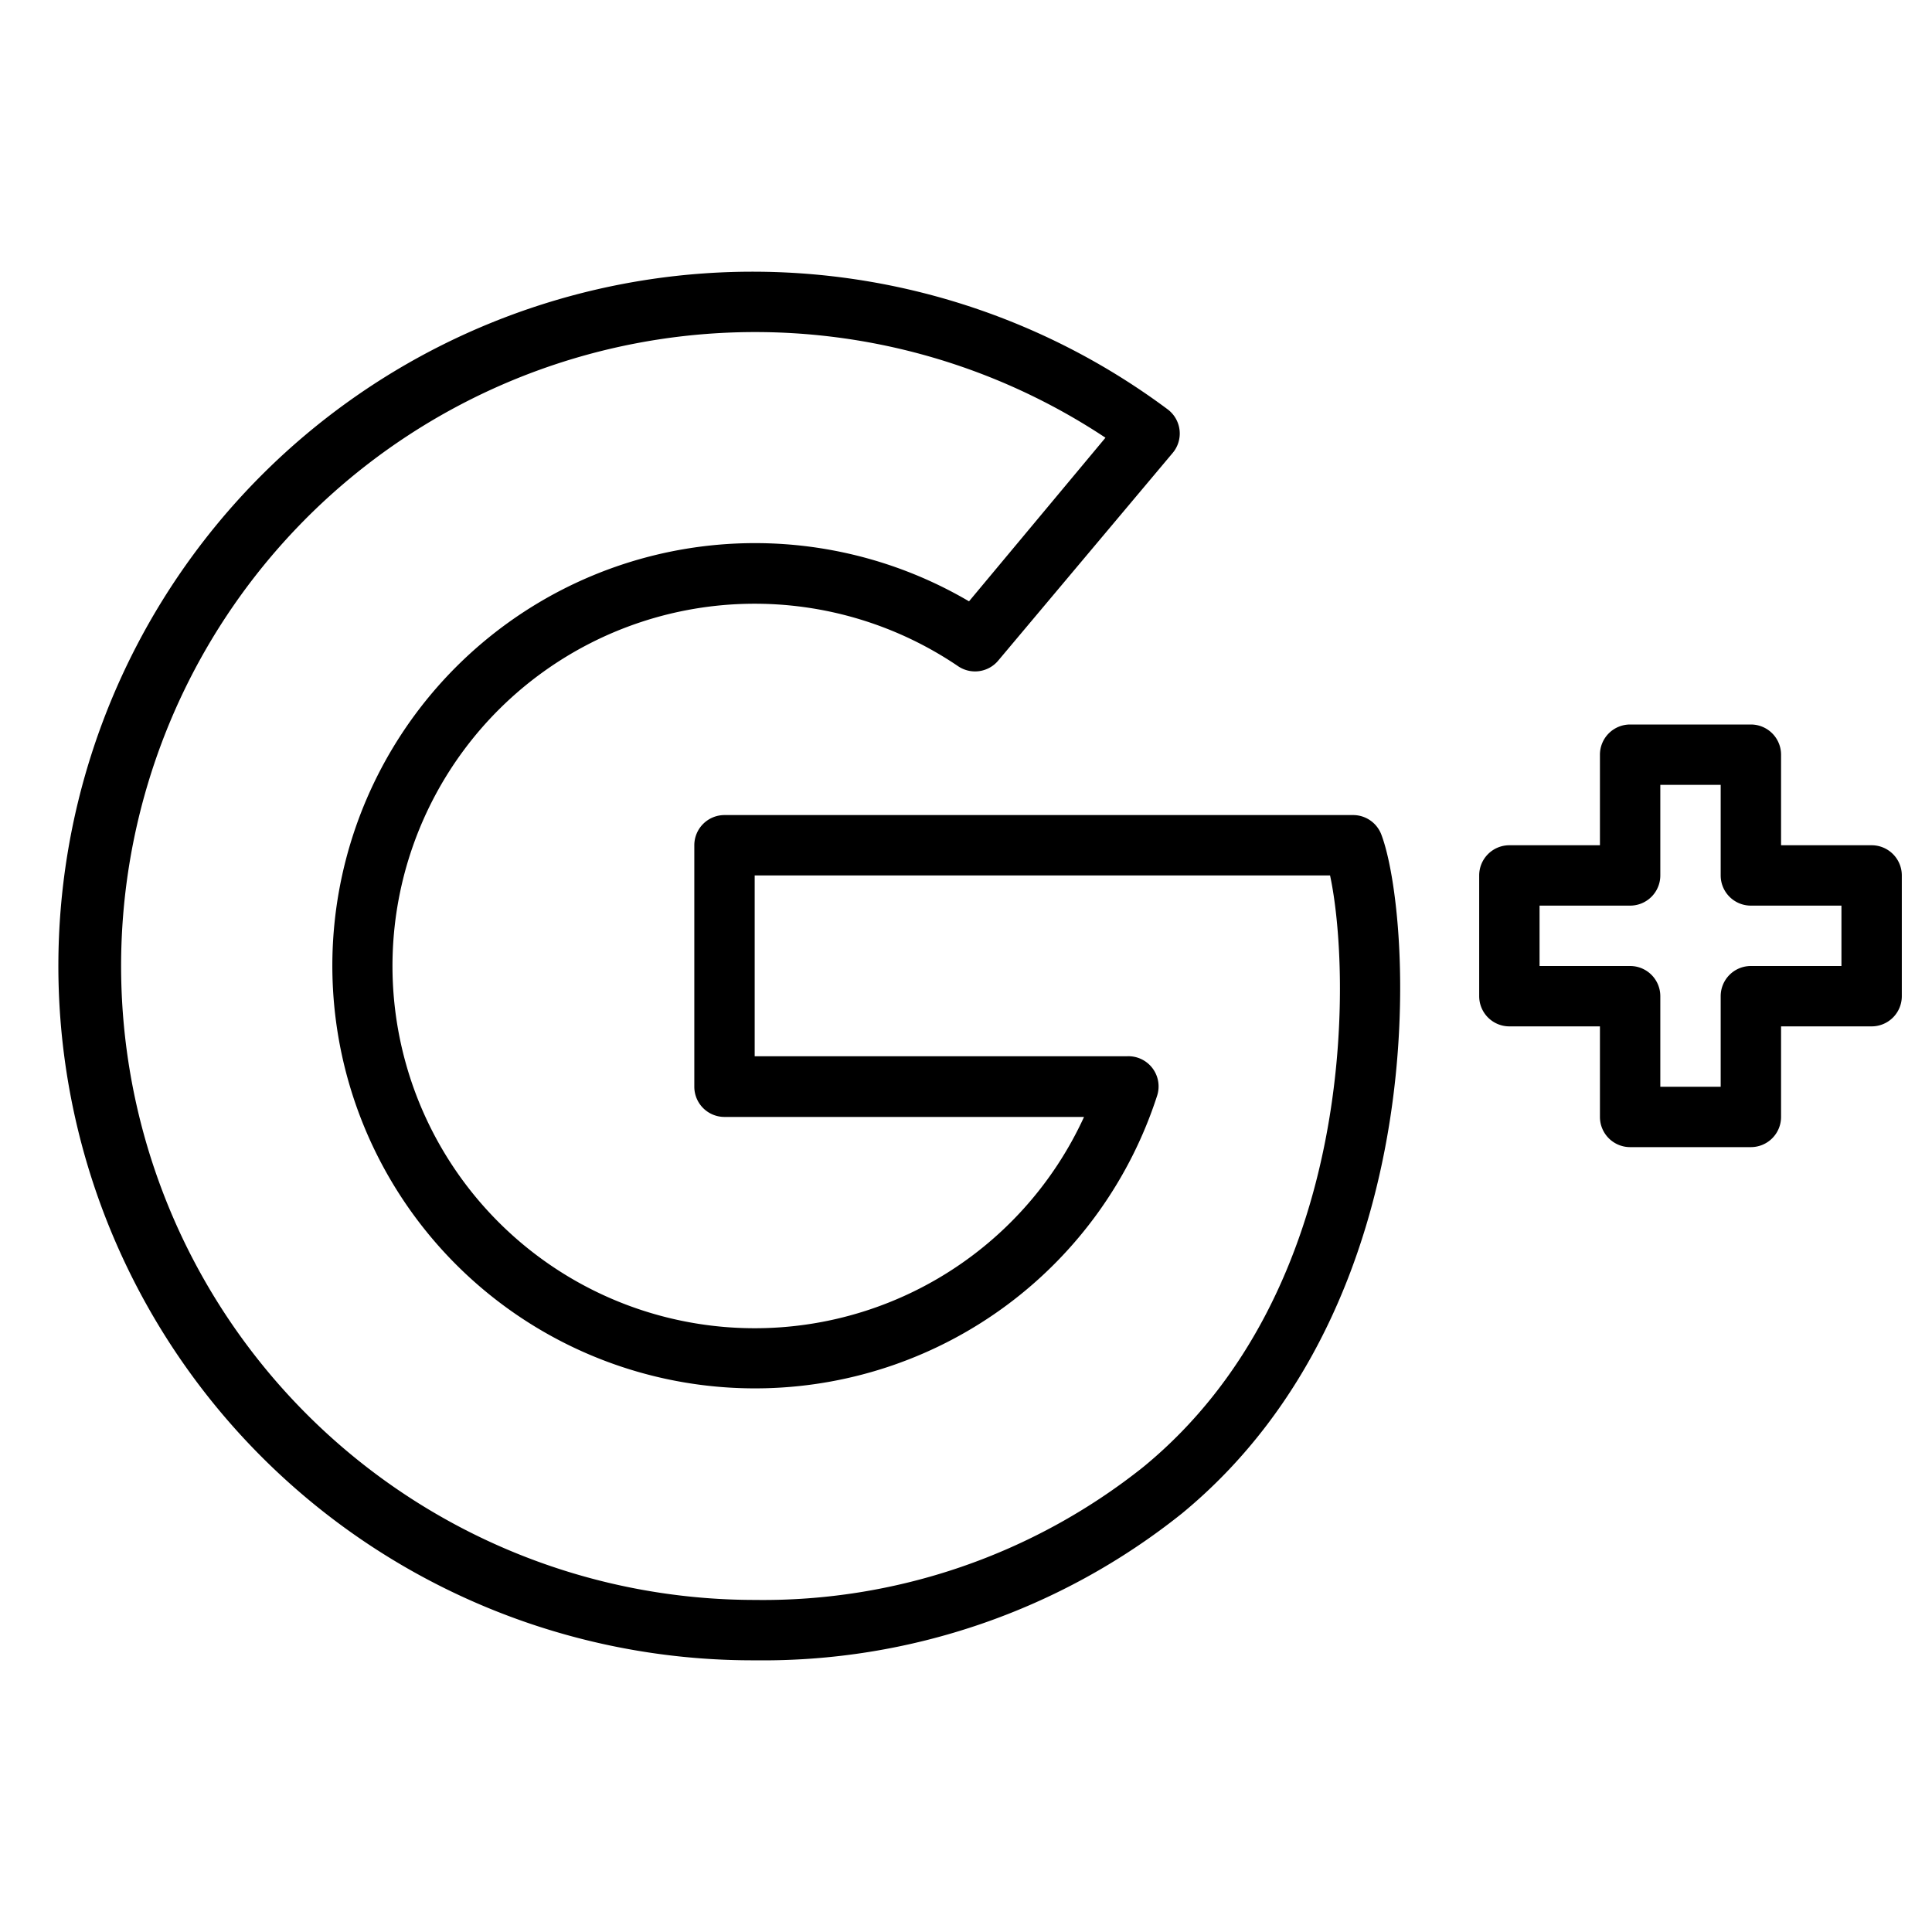 <?xml version="1.0" ?>
<svg fill="#000000" width="800px" height="800px" viewBox="0 0 64 64" xmlns="http://www.w3.org/2000/svg"><title/><path d="M62,28H59V25a1,1,0,0,0-1-1H54a1,1,0,0,0-1,1v3H50a1,1,0,0,0-1,1v4a1,1,0,0,0,1,1h3v3a1,1,0,0,0,1,1h4a1,1,0,0,0,1-1V34h3a1,1,0,0,0,1-1V29A1,1,0,0,0,62,28Zm-1,4H58a1,1,0,0,0-1,1v3H55V33a1,1,0,0,0-1-1H51V30h3a1,1,0,0,0,1-1V26h2v3a1,1,0,0,0,1,1h3Z"/><path d="M44.82,27H24a1,1,0,0,0-1,1v8a1,1,0,0,0,1,1H35.91a12,12,0,1,1-4.17-14.93,1,1,0,0,0,1.33-.19L38.85,15a1,1,0,0,0-.17-1.44A23,23,0,1,0,25,55a22.21,22.21,0,0,0,14.16-4.87c8.49-7,7.6-19.84,6.6-22.48A1,1,0,0,0,44.82,27ZM37.88,48.59A20.21,20.21,0,0,1,25,53,21,21,0,1,1,36.62,14.5l-4.52,5.42a14,14,0,1,0,6.23,16.38,1,1,0,0,0-1-1.31H25V29H44.06C44.75,32.21,45,42.74,37.88,48.59Z"/></svg>